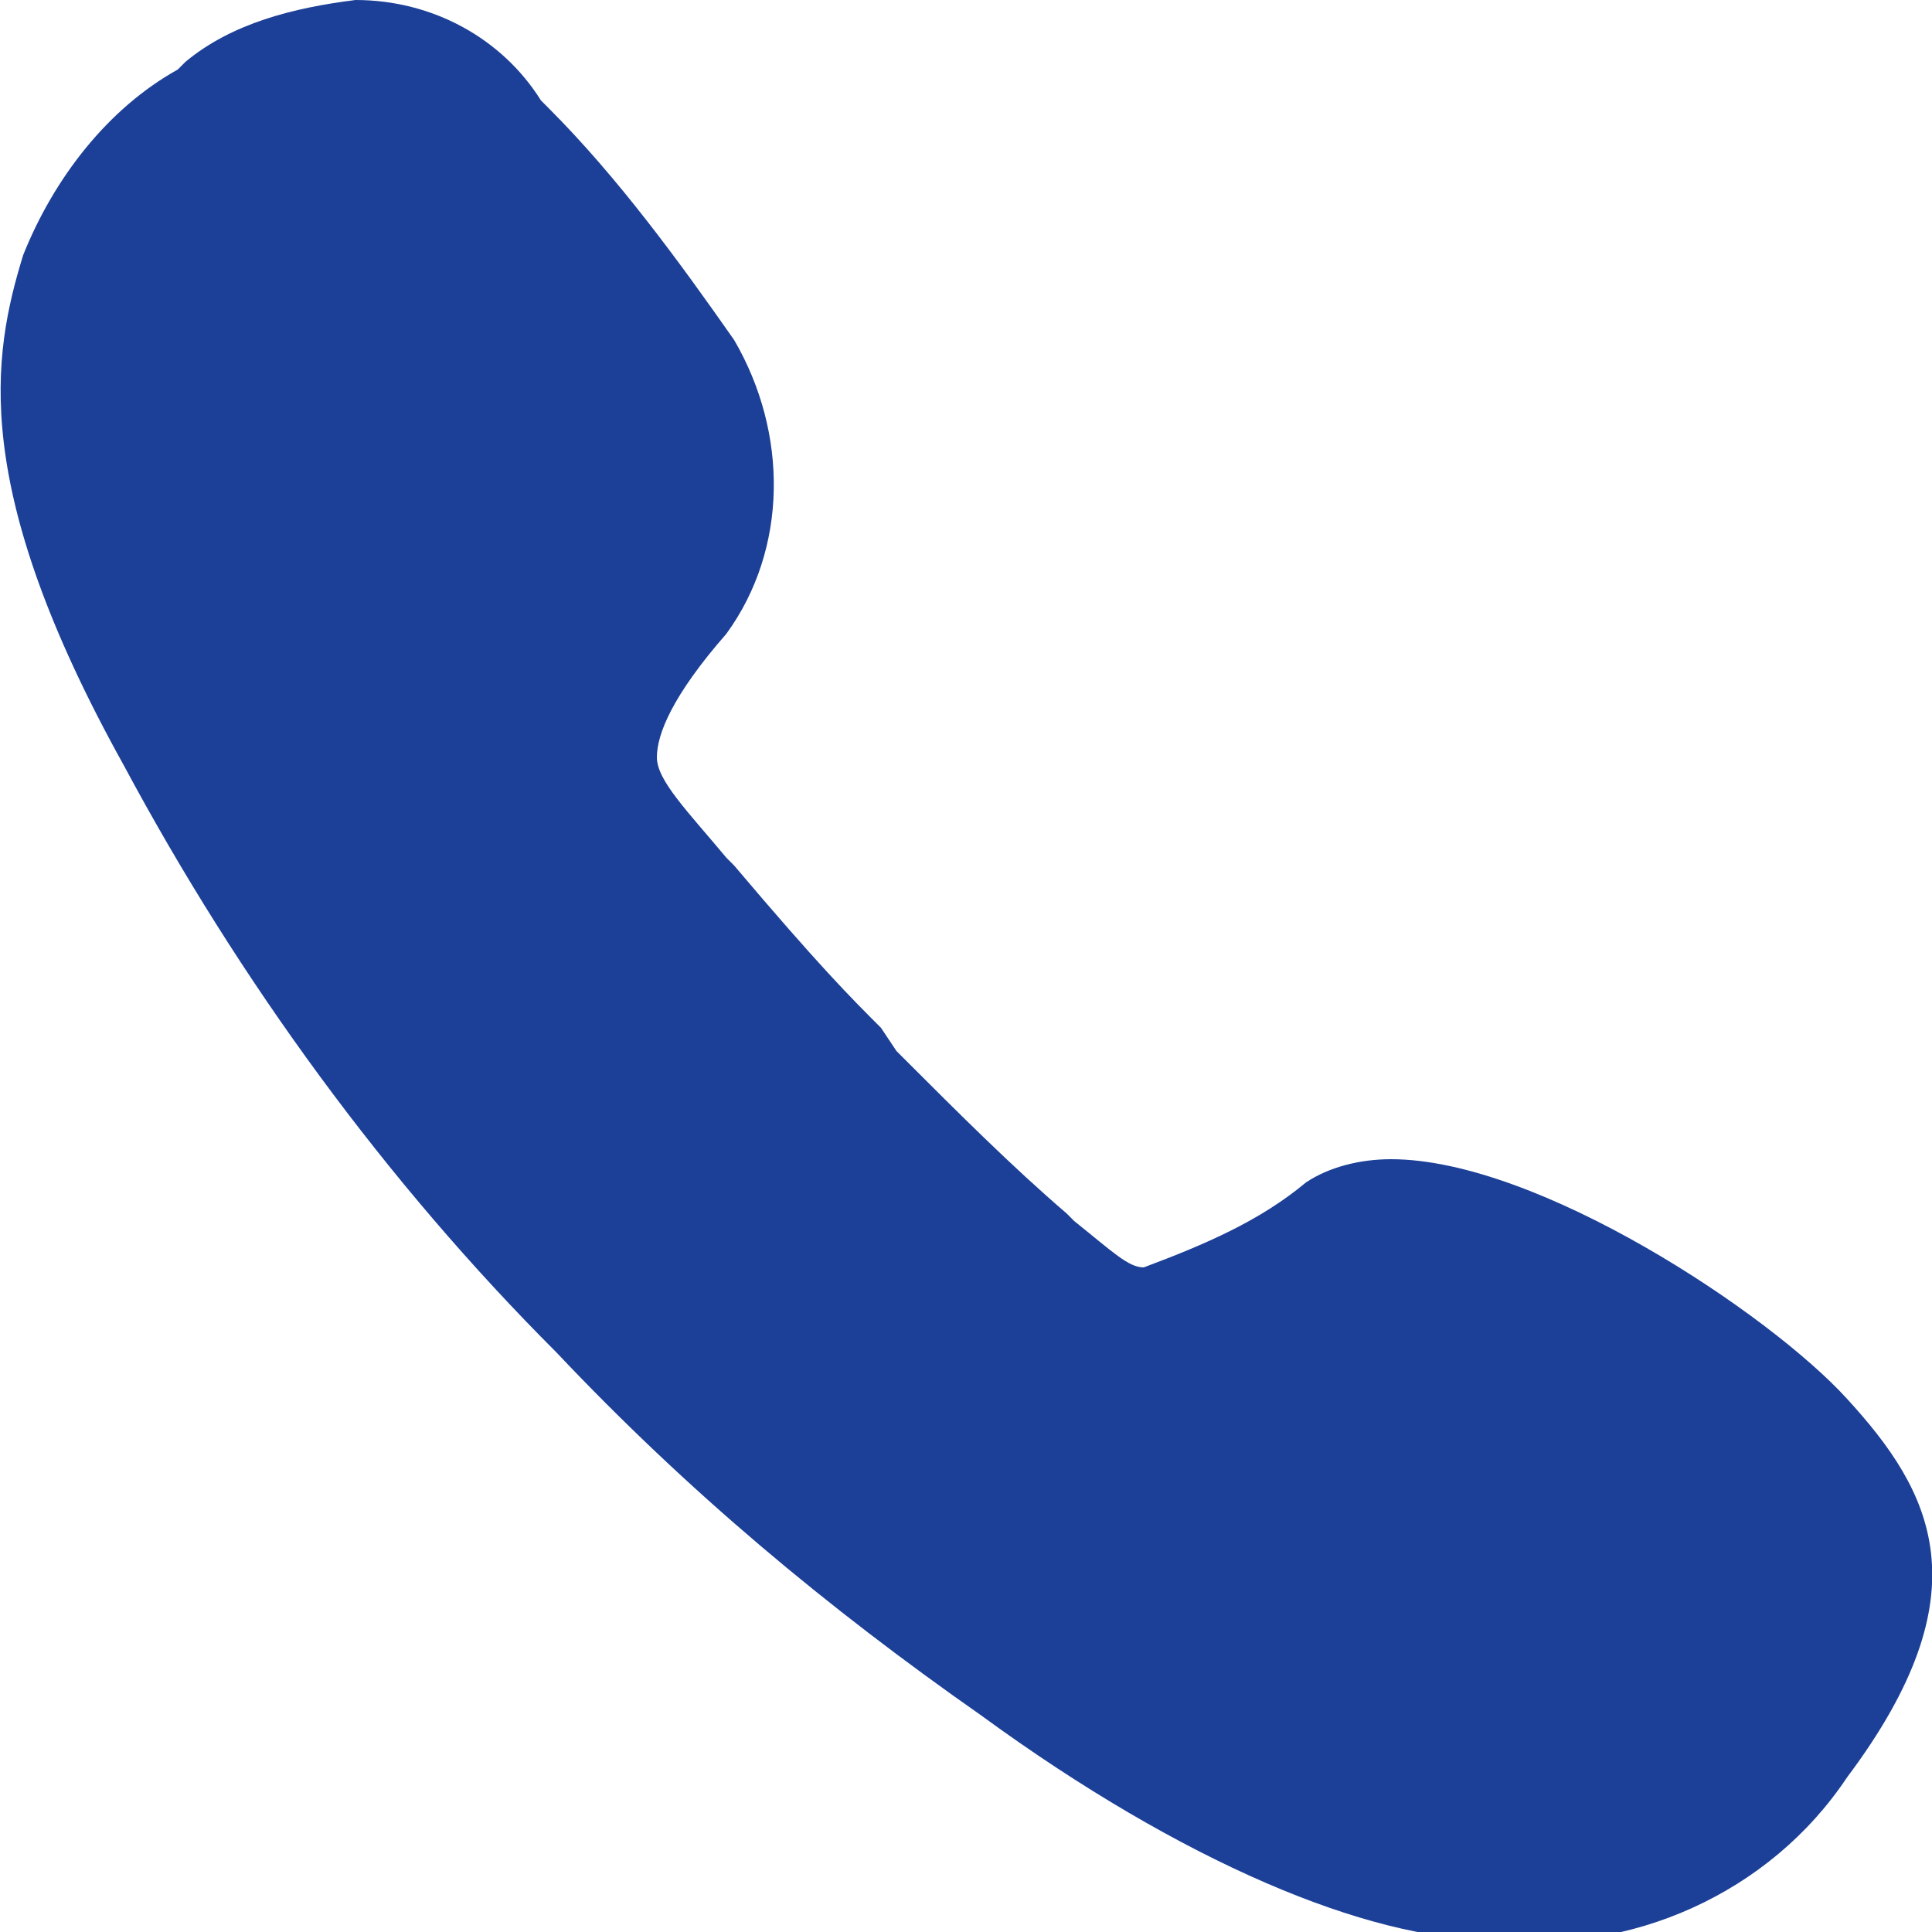 <?xml version="1.0" encoding="utf-8"?>
<!-- Generator: Adobe Illustrator 26.3.1, SVG Export Plug-In . SVG Version: 6.00 Build 0)  -->
<svg version="1.1" id="Layer_1" xmlns="http://www.w3.org/2000/svg" xmlns:xlink="http://www.w3.org/1999/xlink" x="0px" y="0px"
	 viewBox="0 0 25 25" style="enable-background:new 0 0 25 25;" xml:space="preserve">
<style type="text/css">
	.st0{fill:#1C4098;}
</style>
<g id="Layer_2_1_">
	<g id="Layer_3">
		<path class="st0" d="M23.9,18.1c-1-1.1-4-3.1-5.9-3.1c-0.4,0-0.8,0.1-1.1,0.3c-0.6,0.5-1.3,0.8-2.1,1.1c-0.2,0-0.4-0.2-0.9-0.6
			l-0.1-0.1c-0.7-0.6-1.4-1.3-2.1-2l-0.1-0.1l-0.2-0.3c-0.4-0.4-0.8-0.8-1.9-2.1l-0.1-0.1c-0.5-0.6-0.9-1-0.9-1.3S8.7,9,9.4,8.2
			c0.8-1.1,0.8-2.6,0.1-3.8c-0.7-1-1.5-2.1-2.4-3L7,1.3C6.5,0.5,5.6,0,4.6,0C3.8,0.1,3,0.3,2.4,0.8L2.3,0.9c-0.9,0.5-1.6,1.4-2,2.4
			c-0.4,1.3-0.7,3,1.3,6.6c1.5,2.8,3.4,5.4,5.6,7.6c1.7,1.8,3.5,3.3,5.5,4.7c2.6,1.9,5,2.9,6.6,2.9c1.8,0.2,3.6-0.6,4.6-2.1
			C25.7,20.6,25,19.3,23.9,18.1z"/>
	</g>
</g>
</svg>
